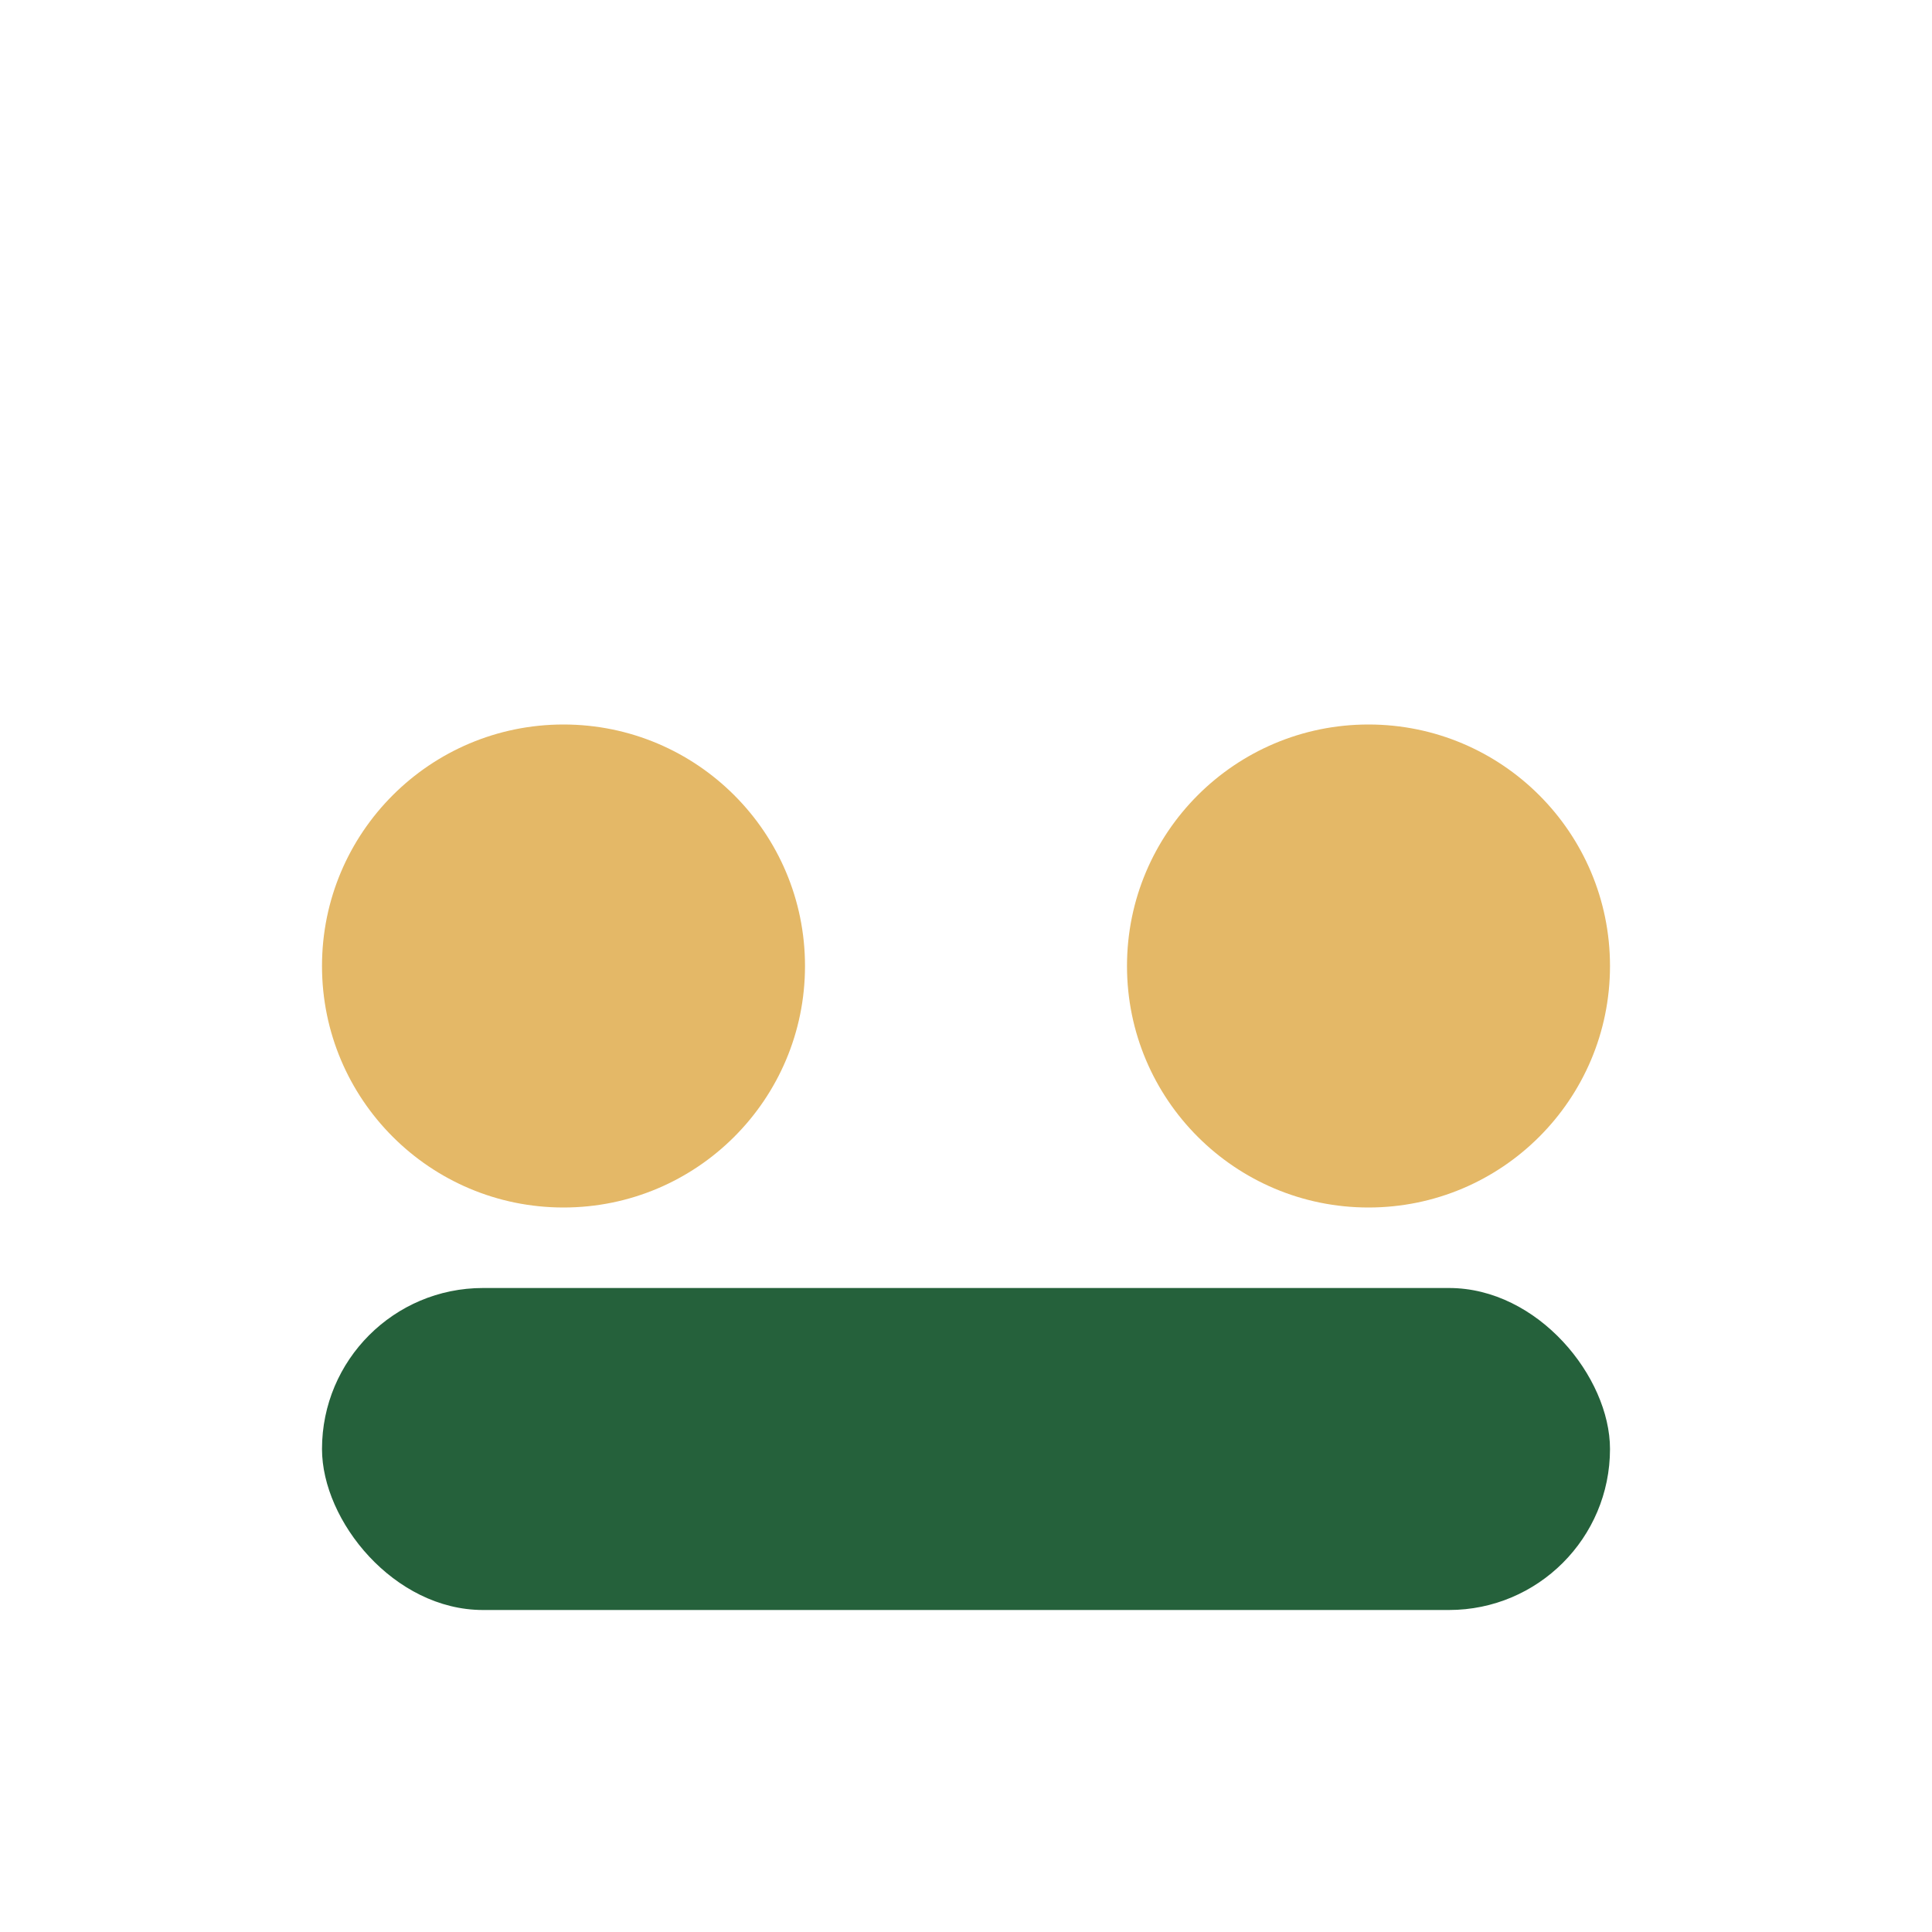 <?xml version="1.0" encoding="UTF-8"?>
<svg xmlns="http://www.w3.org/2000/svg" width="24" height="24" viewBox="0 0 24 24"><circle cx="7" cy="12" r="3" fill="#E4B867"/><circle cx="17" cy="12" r="3" fill="#E4B867"/><rect x="4" y="16" width="16" height="4" rx="2" fill="#25613B"/></svg>